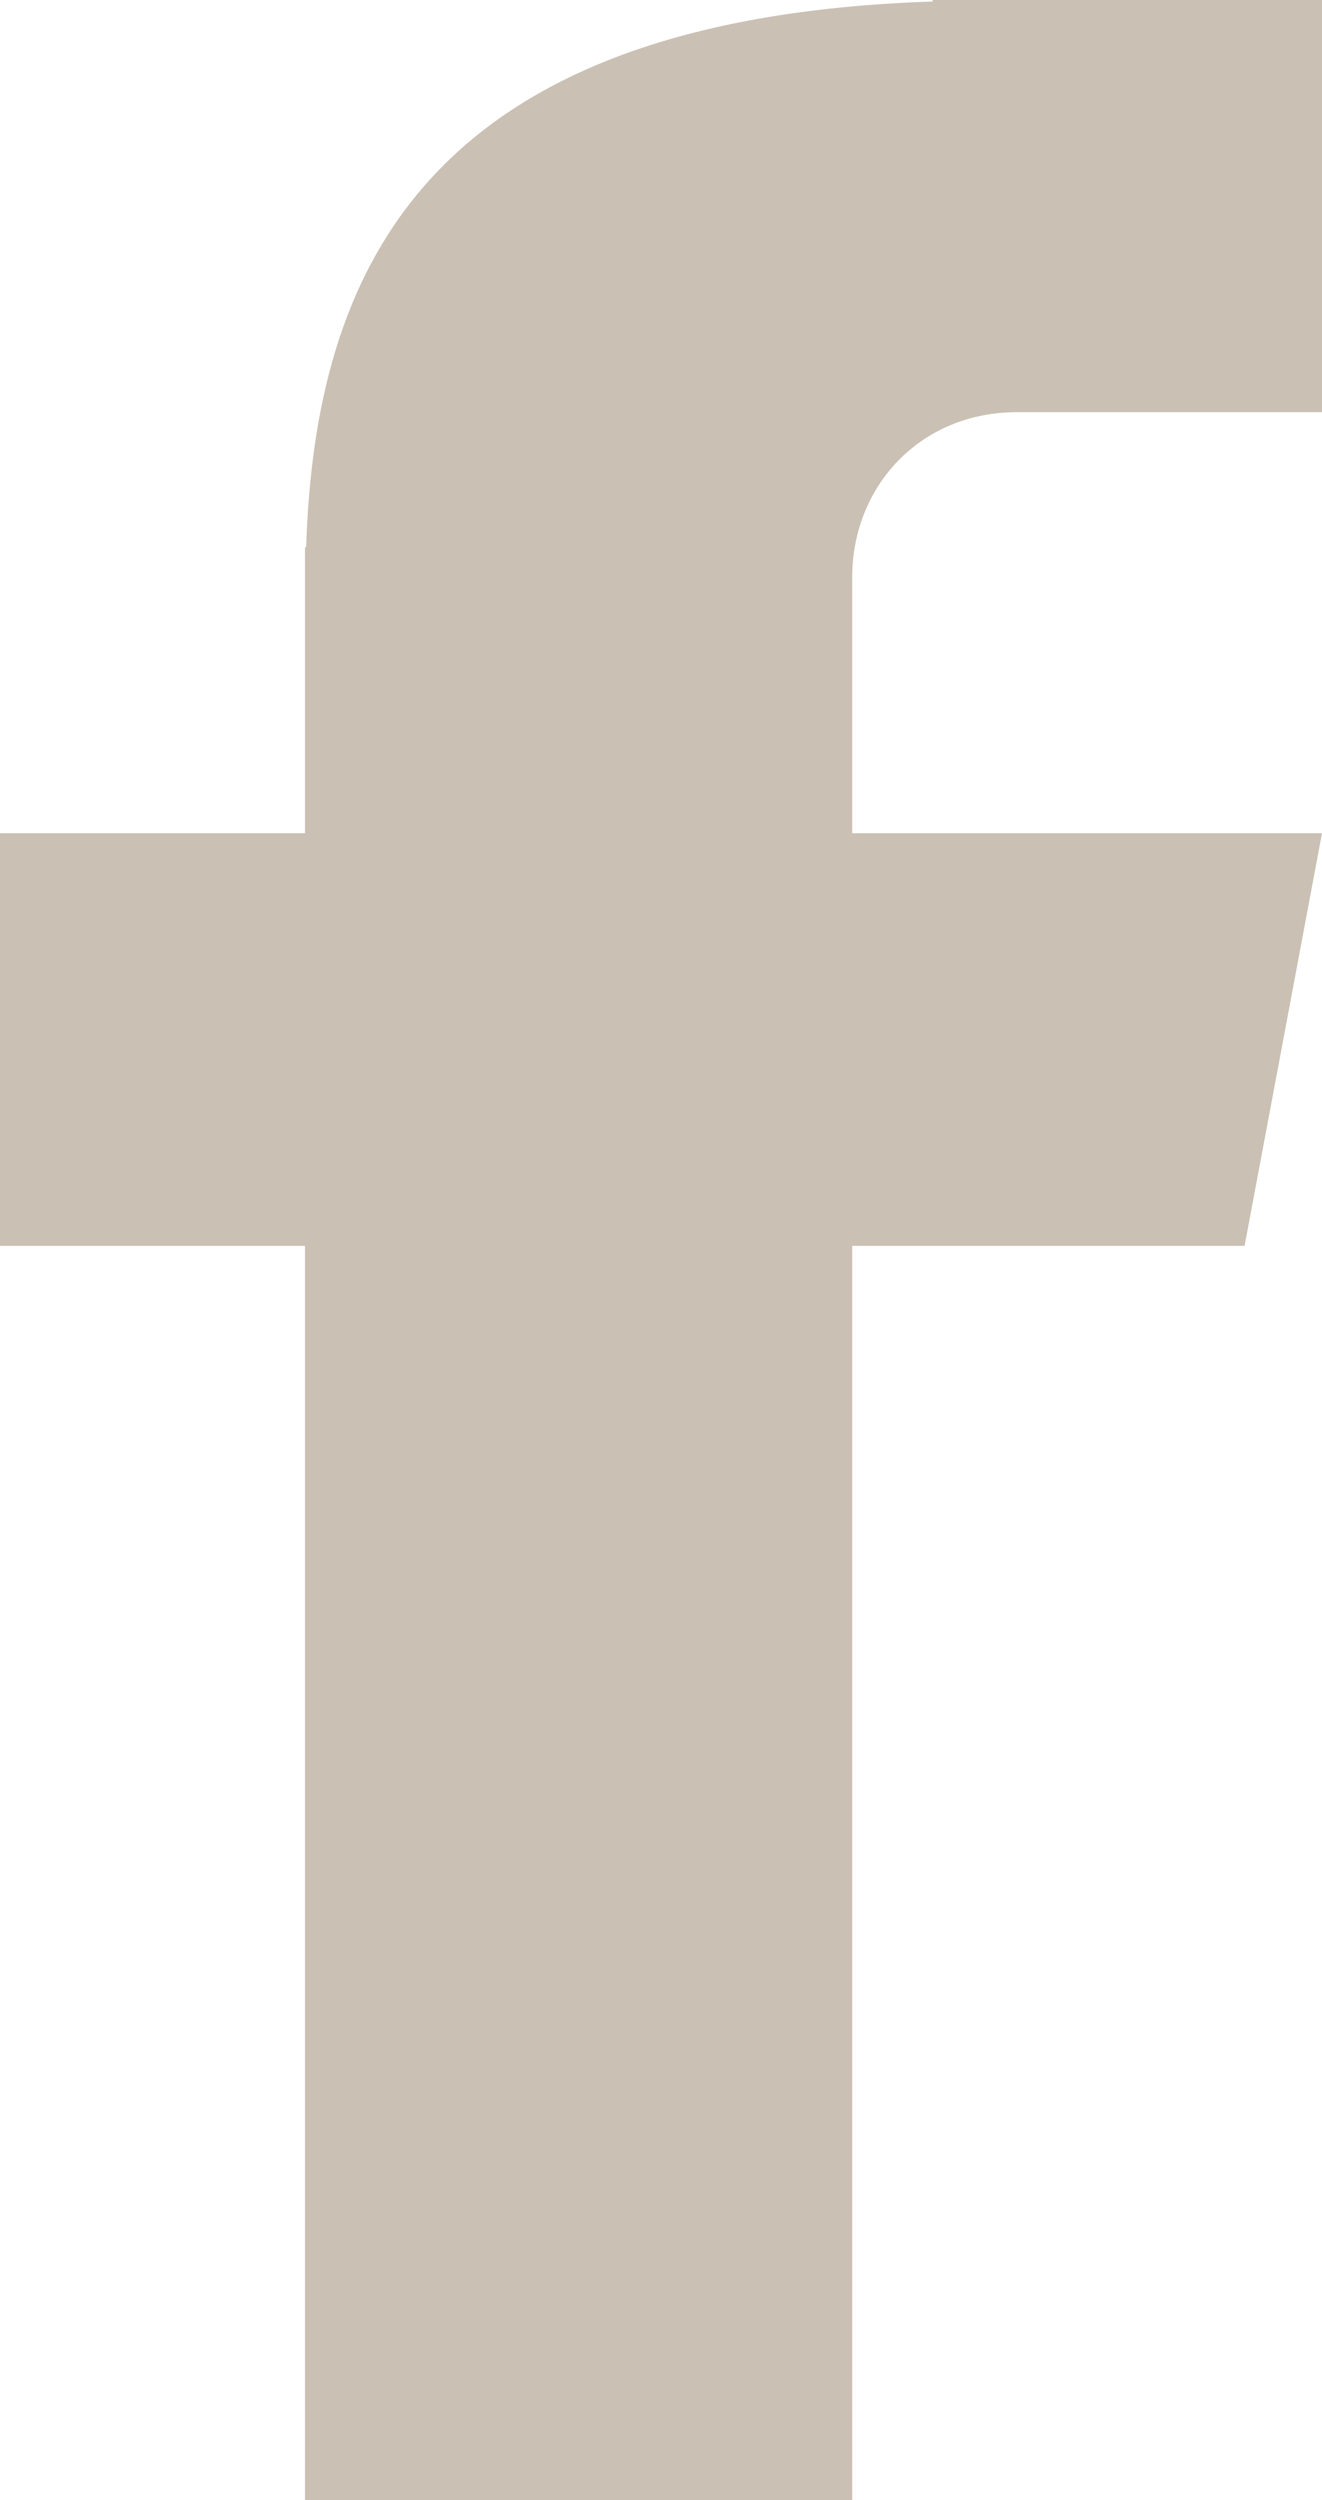<svg width="55" height="104" viewBox="0 0 55 104" fill="none" xmlns="http://www.w3.org/2000/svg">
<path d="M42.311 17.145H55V0H38.8V0.064C17.492 0.766 13.103 11.46 12.737 22.762H12.689V34.66H0V51.825H12.689V104H35.455V51.825H51.779L55 34.66H35.455V24.009C35.455 20.226 38.287 17.145 42.311 17.145Z" fill="#CAC0B3"/>
</svg>
